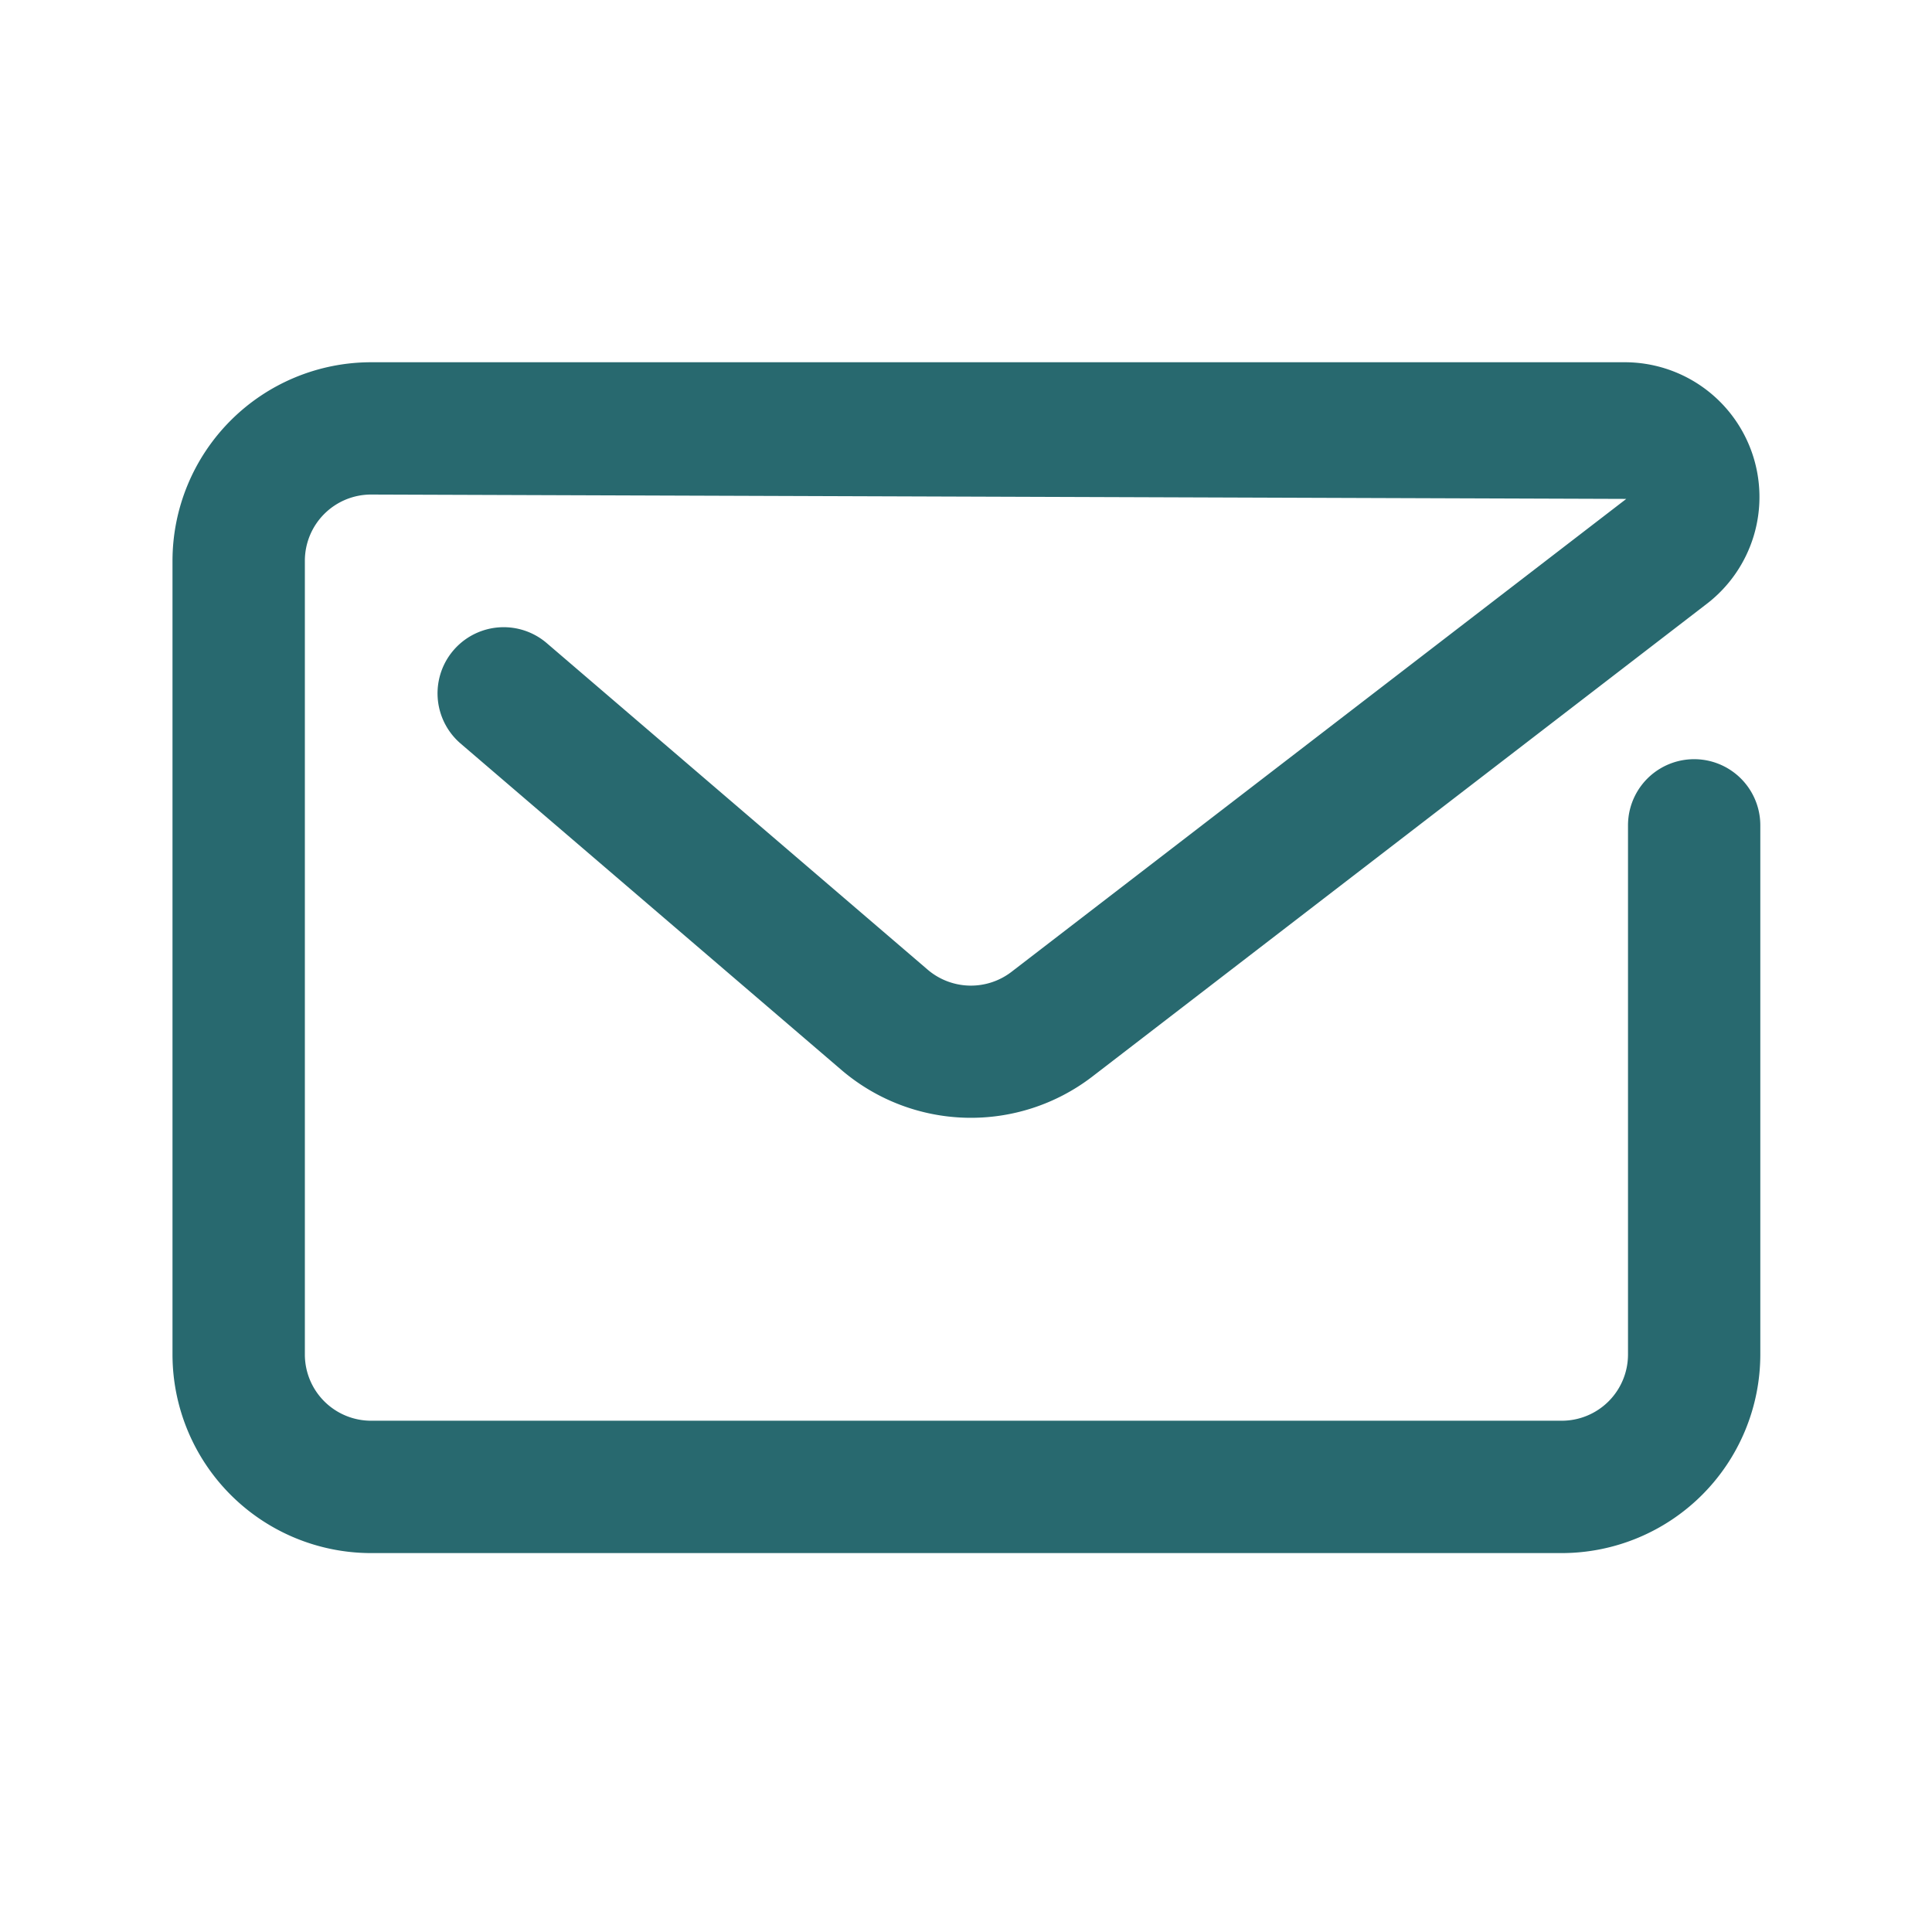 <svg xmlns="http://www.w3.org/2000/svg" xmlns:xlink="http://www.w3.org/1999/xlink" width="112" height="112" viewBox="0 0 112 112">
  <defs>
    <clipPath id="clip-path">
      <rect id="Rectangle_475" data-name="Rectangle 475" width="112" height="112" transform="translate(1317 1235)" fill="#fff" stroke="#707070" stroke-width="1"/>
    </clipPath>
  </defs>
  <g id="Mask_Group_126" data-name="Mask Group 126" transform="translate(-1317 -1235)" clip-path="url(#clip-path)">
    <path id="Mail" d="M668.539,612.034H599.506A11.52,11.52,0,0,1,588,600.528V554.506A11.52,11.52,0,0,1,599.506,543h72.681a7.81,7.81,0,0,1,4.763,14L641.3,584.428a11.551,11.551,0,0,1-14.5-.383l-22.118-18.958a3.835,3.835,0,0,1,4.993-5.822l22.114,18.957a3.861,3.861,0,0,0,4.836.126l35.652-27.426-72.769-.253a3.841,3.841,0,0,0-3.835,3.835v46.022a3.841,3.841,0,0,0,3.835,3.835h69.034a3.841,3.841,0,0,0,3.835-3.835V569.846a3.835,3.835,0,1,1,7.67,0v30.682A11.52,11.52,0,0,1,668.539,612.034Z" transform="translate(739 713)" fill="#28696f"/>
  </g>
</svg>
